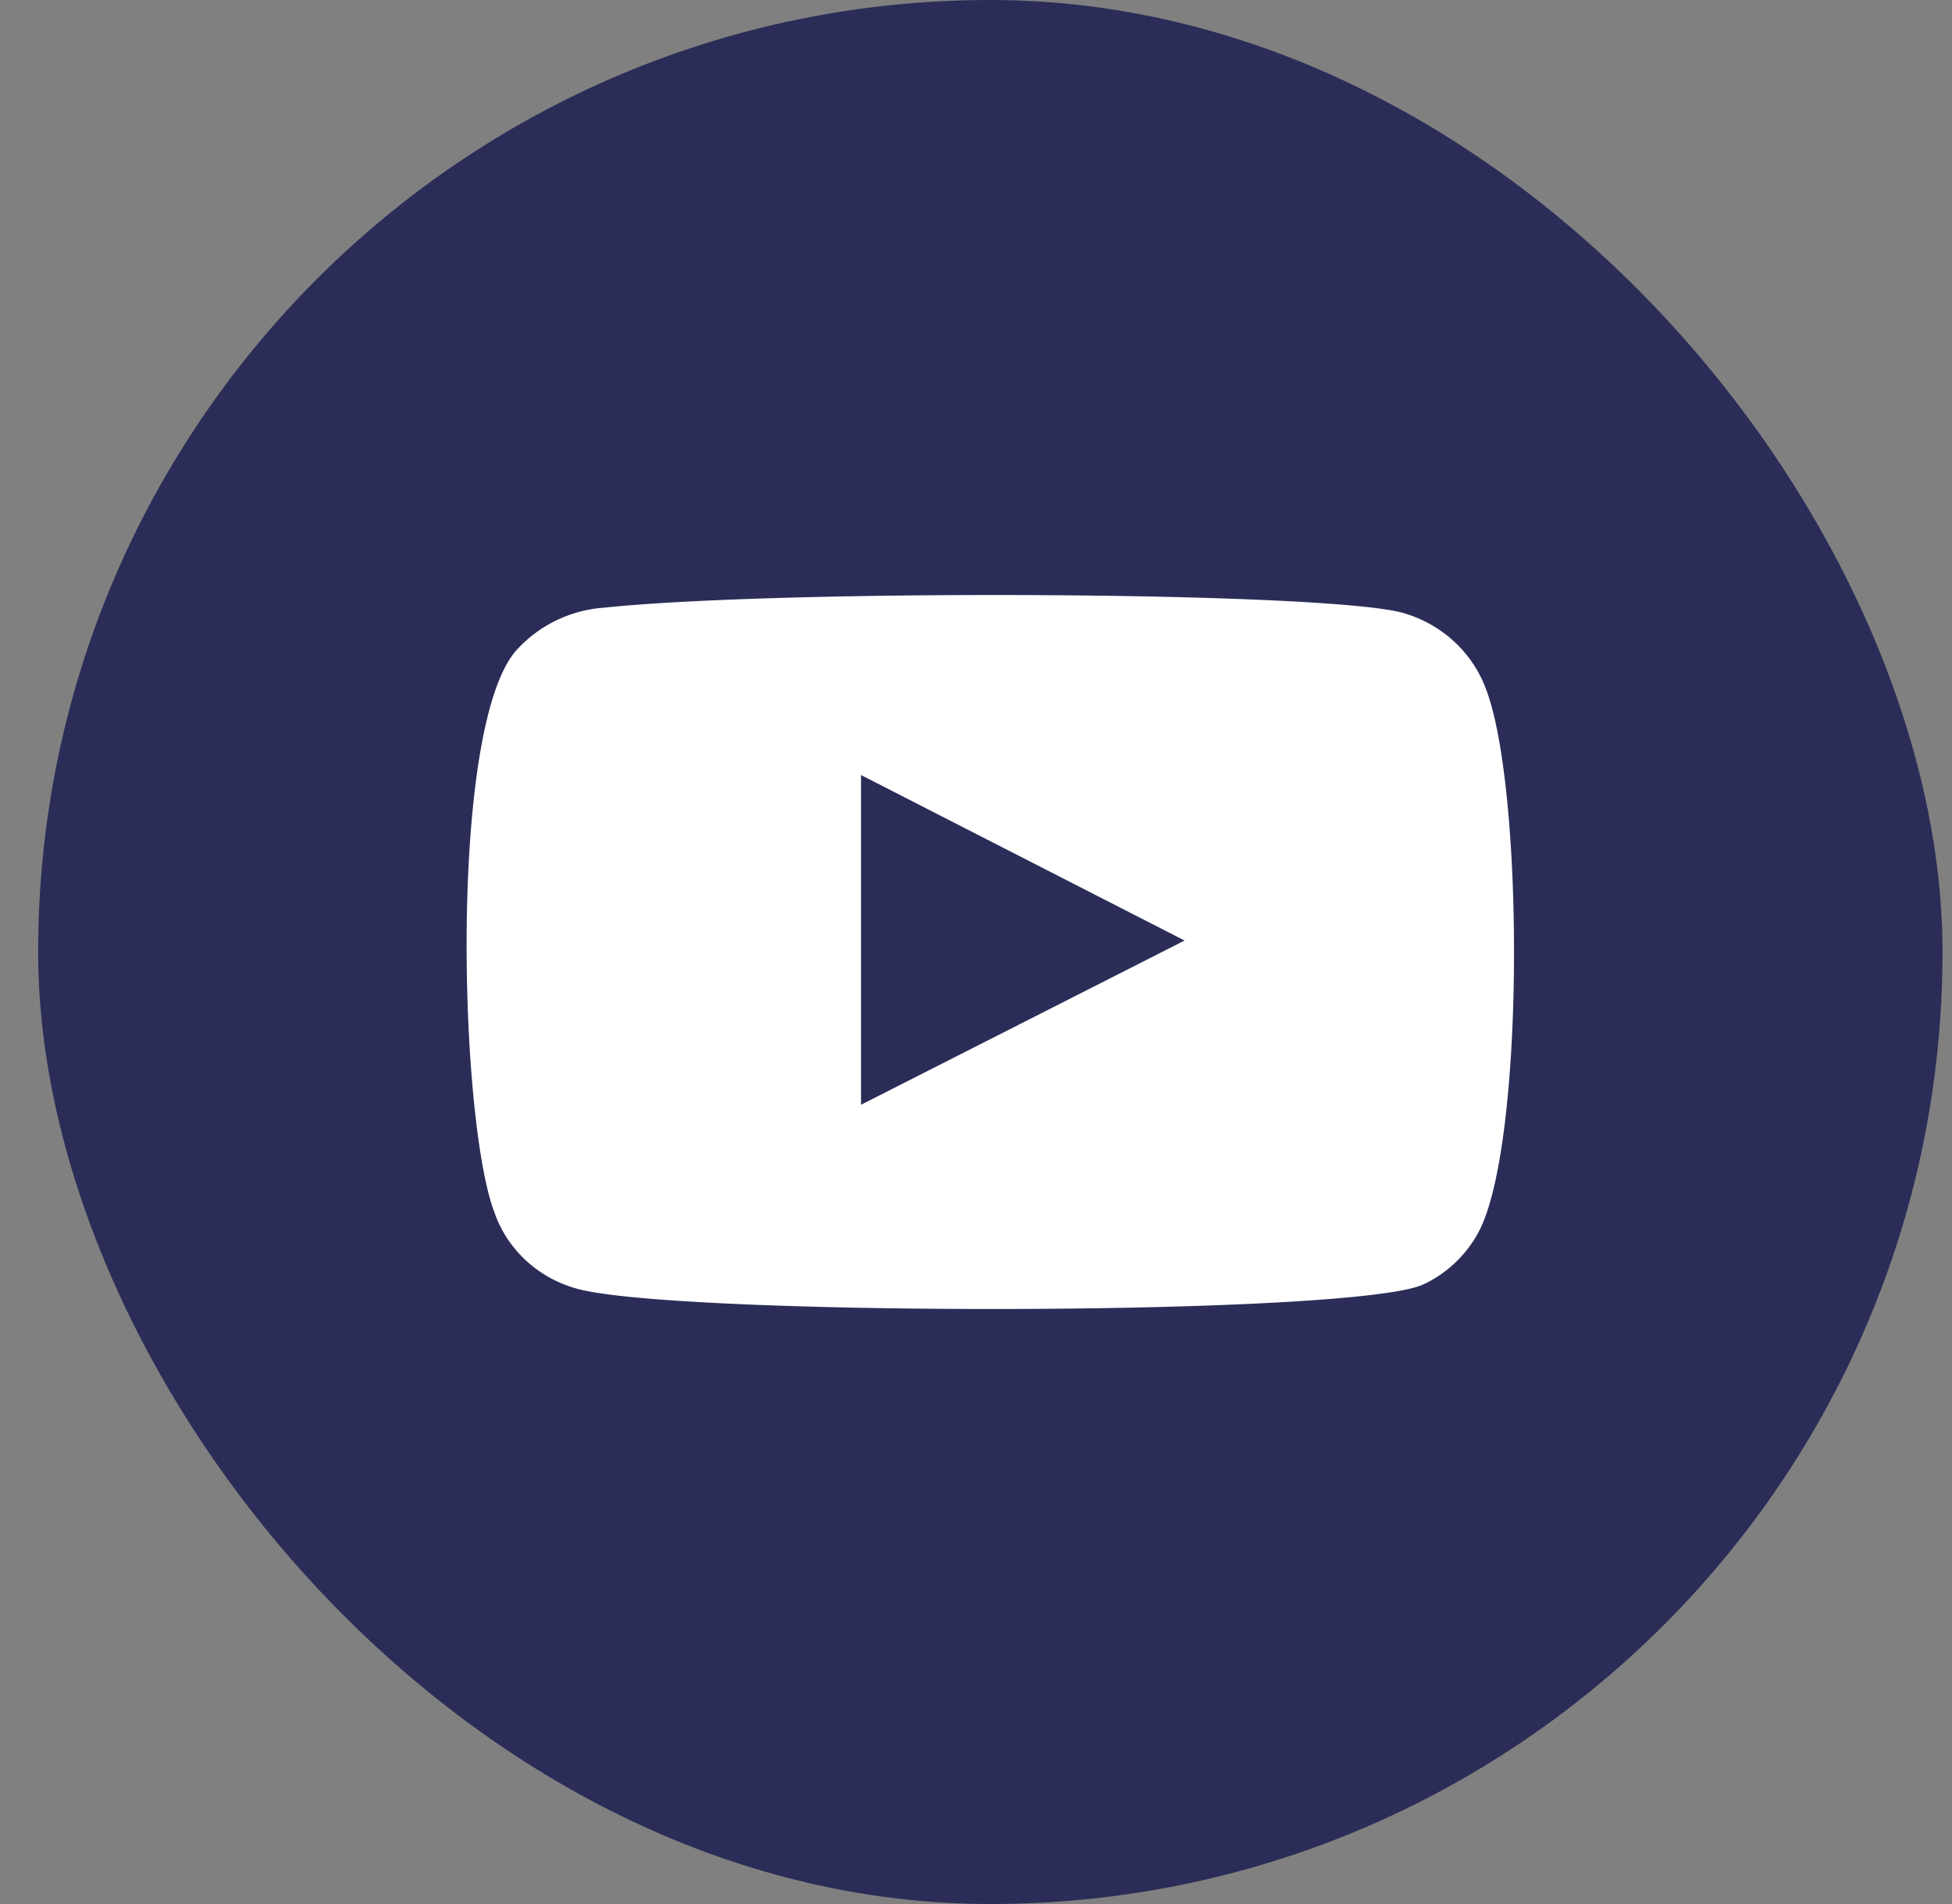 <svg xmlns="http://www.w3.org/2000/svg" fill="none" viewBox="0 0 41 40">
  <rect x="0" y="0" width="41" height="40" fill="#808080" stroke="none"/>
  <rect width="40" height="40" x=".801" fill="#2B2D58" rx="20"/>
  <path fill="#fff" fill-rule="evenodd"
        d="M12.063 27.057a2.57 2.57 0 0 1-1.043-.602 2.488 2.488 0 0 1-.642-1.004c-.734-1.964-.952-10.164.462-11.783a2.742 2.742 0 0 1 1.849-.902c3.792-.398 15.51-.345 16.855.133.378.12.724.321 1.011.59.288.269.509.598.647.962.802 2.03.83 9.408-.108 11.358a2.539 2.539 0 0 1-1.183 1.168c-1.414.69-15.972.677-17.848.08Zm6.022-3.848 6.796-3.45-6.796-3.477v6.927Z"
        clip-rule="evenodd"/>
</svg>